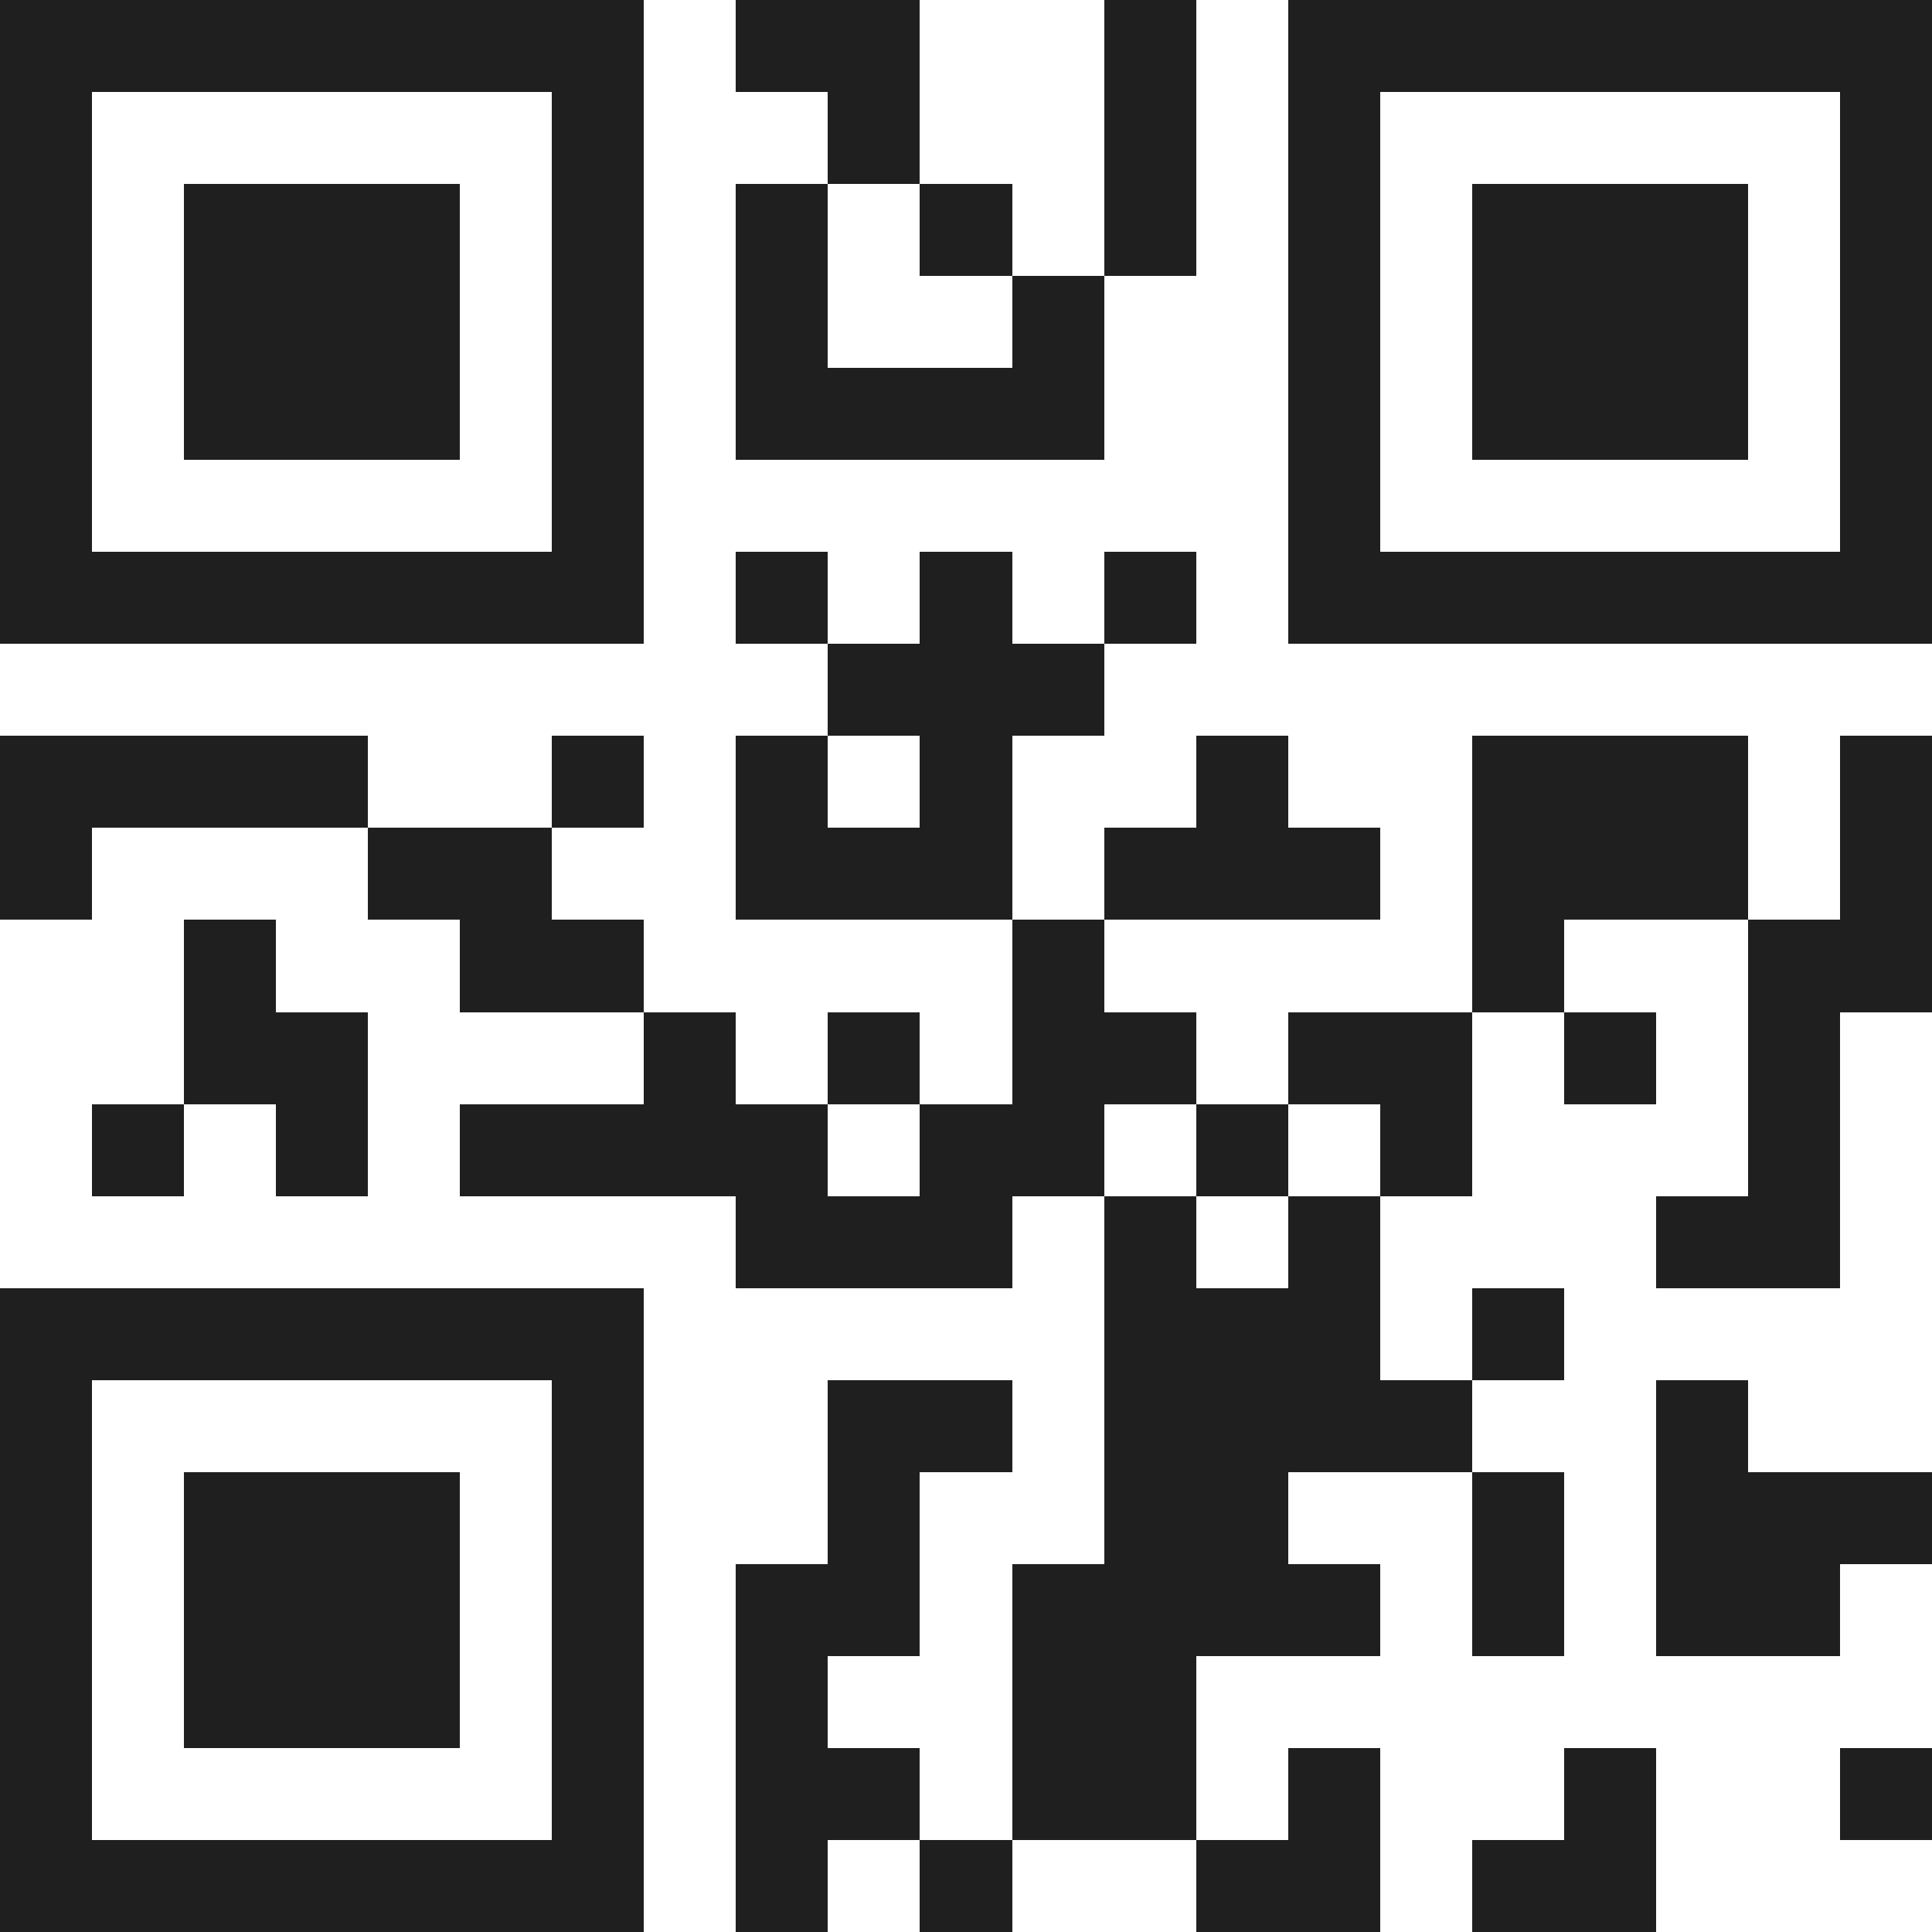 <svg xmlns="http://www.w3.org/2000/svg" viewBox="0 0 21 21" shape-rendering="crispEdges"><path fill="#ffffff" d="M0 0h21v21H0z"/><path stroke="#1f1f1f" d="M0 0.5h7m1 0h2m2 0h1m1 0h7M0 1.5h1m5 0h1m2 0h1m2 0h1m1 0h1m5 0h1M0 2.5h1m1 0h3m1 0h1m1 0h1m1 0h1m1 0h1m1 0h1m1 0h3m1 0h1M0 3.5h1m1 0h3m1 0h1m1 0h1m2 0h1m2 0h1m1 0h3m1 0h1M0 4.5h1m1 0h3m1 0h1m1 0h4m2 0h1m1 0h3m1 0h1M0 5.5h1m5 0h1m7 0h1m5 0h1M0 6.5h7m1 0h1m1 0h1m1 0h1m1 0h7M9 7.5h3M0 8.5h4m2 0h1m1 0h1m1 0h1m2 0h1m2 0h3m1 0h1M0 9.5h1m3 0h2m2 0h3m1 0h3m1 0h3m1 0h1M2 10.5h1m2 0h2m4 0h1m4 0h1m2 0h2M2 11.5h2m3 0h1m1 0h1m1 0h2m1 0h2m1 0h1m1 0h1M1 12.5h1m1 0h1m1 0h4m1 0h2m1 0h1m1 0h1m3 0h1M8 13.5h3m1 0h1m1 0h1m3 0h2M0 14.5h7m5 0h3m1 0h1M0 15.5h1m5 0h1m2 0h2m1 0h4m2 0h1M0 16.5h1m1 0h3m1 0h1m2 0h1m2 0h2m2 0h1m1 0h3M0 17.5h1m1 0h3m1 0h1m1 0h2m1 0h4m1 0h1m1 0h2M0 18.5h1m1 0h3m1 0h1m1 0h1m2 0h2M0 19.5h1m5 0h1m1 0h2m1 0h2m1 0h1m2 0h1m2 0h1M0 20.5h7m1 0h1m1 0h1m2 0h2m1 0h2"/></svg>
